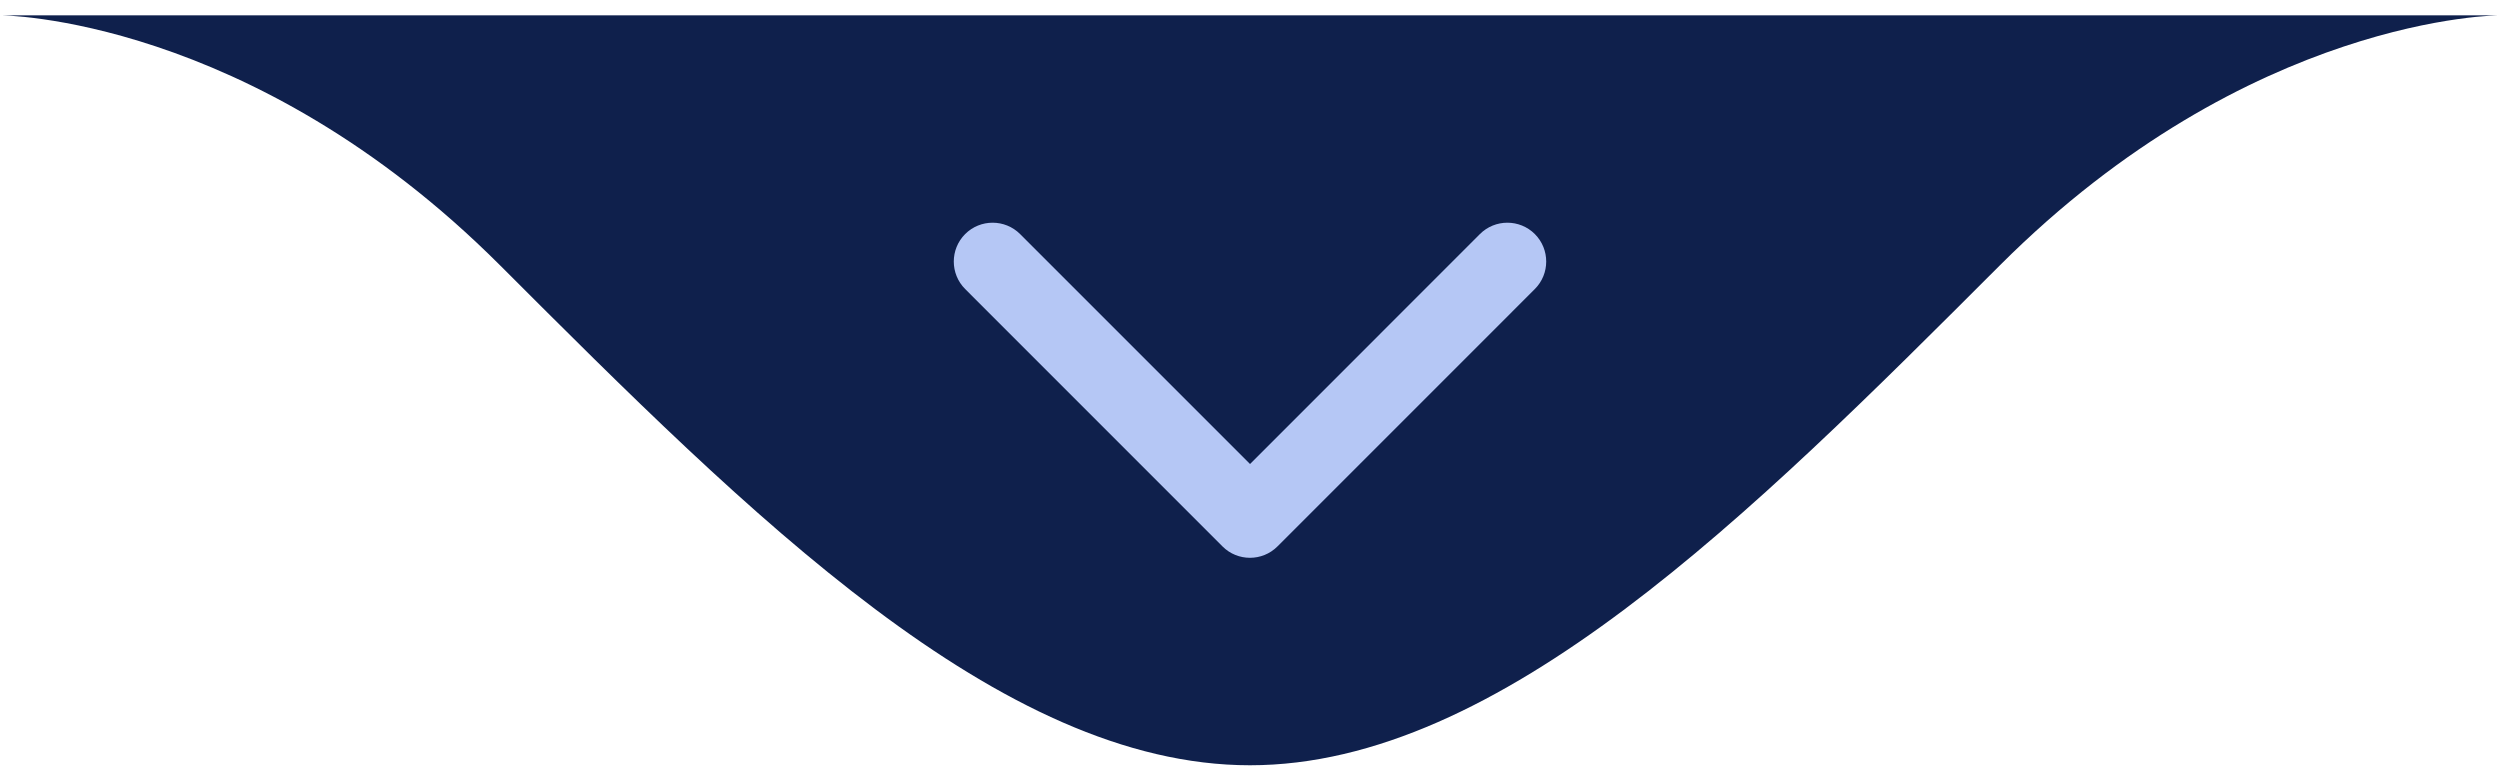 <svg xmlns="http://www.w3.org/2000/svg" width="150" height="46" viewBox="0 0 150 46" fill="none"><g id="seta-baixo"><path id="Vector" d="M0 0.918C0 0.918 14.998 0.918 30 15.916C45.002 30.914 60 45.916 74.998 45.916C89.997 45.916 104.998 30.918 119.997 15.916C134.998 0.918 150 0.918 150 0.918H0Z" fill="#0F204C"></path><path id="Vector_2" d="M74.998 33.468C74.402 33.468 73.806 33.242 73.35 32.786L57.909 17.341C57 16.432 57 14.954 57.909 14.044C58.818 13.135 60.296 13.135 61.206 14.044L75.002 27.841L88.794 14.044C89.704 13.135 91.182 13.135 92.091 14.044C93 14.954 93 16.432 92.091 17.341L76.647 32.786C76.191 33.242 75.594 33.468 74.998 33.468Z" fill="#B5C7F5"></path></g></svg>